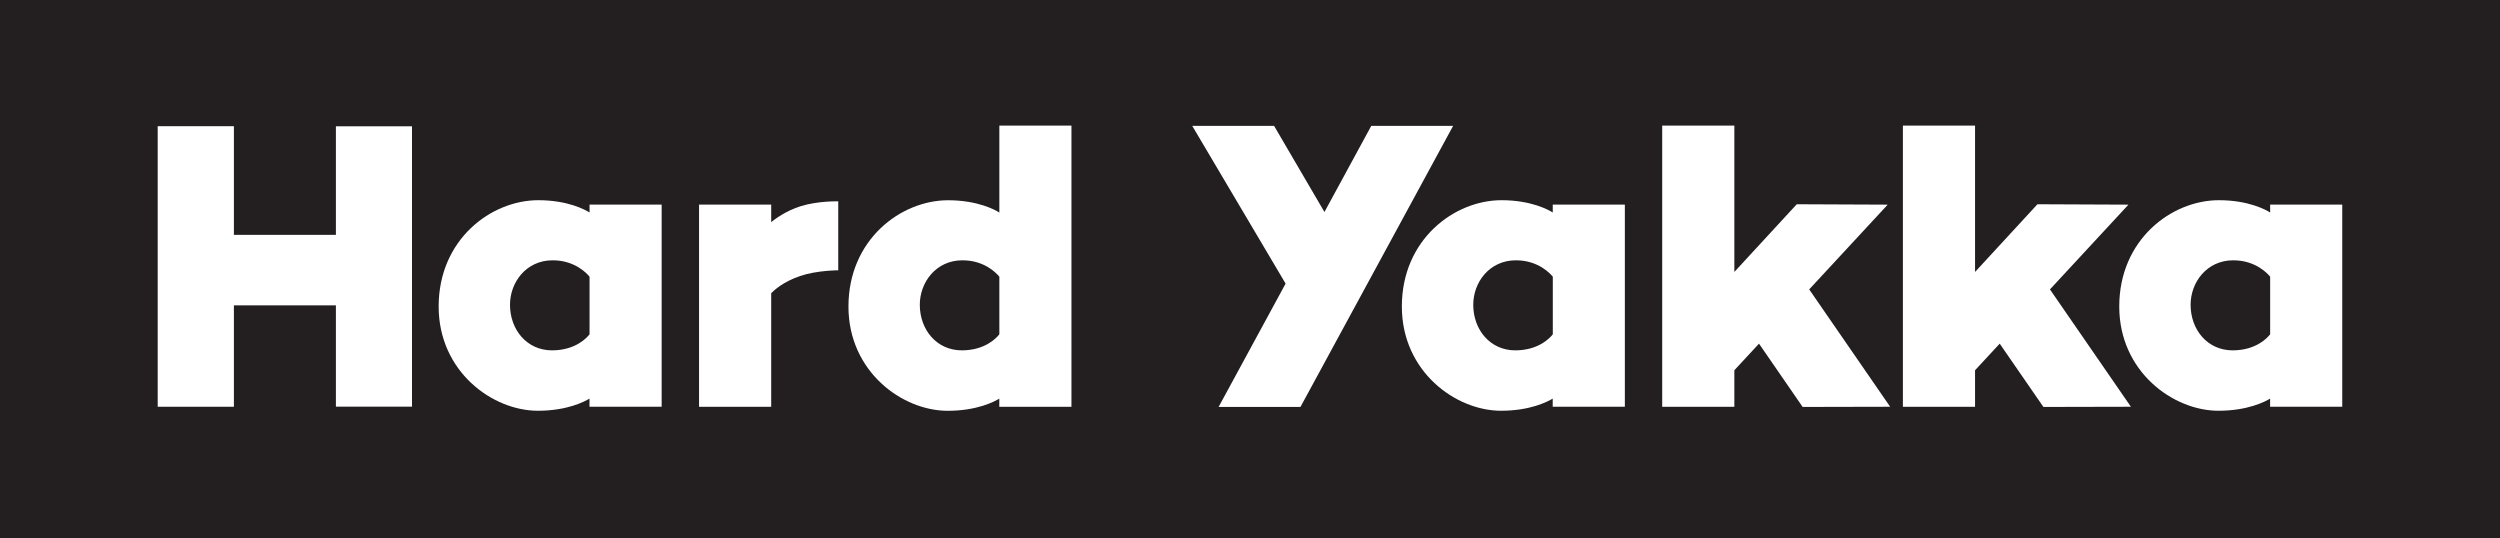 <?xml version="1.0" encoding="utf-8"?>
<!-- Generator: Adobe Illustrator 27.8.1, SVG Export Plug-In . SVG Version: 6.00 Build 0)  -->
<svg version="1.1" id="Layer_1" xmlns="http://www.w3.org/2000/svg" xmlns:xlink="http://www.w3.org/1999/xlink" x="0px" y="0px"
	 viewBox="0 0 500 107.7" style="enable-background:new 0 0 500 107.7;" xml:space="preserve">
<style type="text/css">
	.st0{fill:#231F20;}
	.st1{fill:#FFFFFF;}
</style>
<g>
	<rect class="st0" width="500" height="107.7"/>
	<g>
		<polygon class="st1" points="31.54,25.24 46.78,25.24 46.78,46.97 67.18,46.97 67.18,25.26 82.4,25.26 82.4,81.33 67.18,81.33 
			67.18,61.07 46.78,61.07 46.78,81.35 31.54,81.35 		"/>
		<path class="st1" d="M117.91,40.92v1.58c-0.8-0.51-4.29-2.46-10.24-2.46c-9.47,0-19.94,7.87-19.94,21.26
			c0,12.99,10.74,20.85,19.85,20.85c5.86,0,9.33-1.83,10.32-2.43v1.63h14.43V40.92H117.91z M110.4,70.07c-5.01,0-8.4-4.11-8.4-9.12
			c0-4.45,3.2-8.89,8.54-8.89c4.59,0,7,2.82,7.37,3.28v11.52C117.41,67.51,115.13,70.07,110.4,70.07z"/>
		<path class="st1" d="M310.55,40.92v1.58c-0.8-0.51-4.29-2.46-10.24-2.46c-9.47,0-19.94,7.87-19.94,21.26
			c0,12.99,10.74,20.85,19.85,20.85c5.85,0,9.33-1.83,10.32-2.43v1.63h14.43V40.92H310.55z M303.05,70.07c-5.01,0-8.4-4.11-8.4-9.12
			c0-4.45,3.2-8.89,8.54-8.89c4.59,0,7,2.82,7.37,3.28v11.52C310.05,67.51,307.78,70.07,303.05,70.07z"/>
		<path class="st1" d="M454.03,40.92v1.58c-0.8-0.51-4.29-2.46-10.24-2.46c-9.47,0-19.94,7.87-19.94,21.26
			c0,12.99,10.74,20.85,19.85,20.85c5.86,0,9.33-1.83,10.32-2.43v1.63h14.43V40.92H454.03z M446.52,70.07c-5.01,0-8.4-4.11-8.4-9.12
			c0-4.45,3.2-8.89,8.54-8.89c4.59,0,7,2.82,7.37,3.28v11.52C453.53,67.51,451.25,70.07,446.52,70.07z"/>
		<polygon class="st1" points="361.84,57.88 377.54,40.93 359.35,40.85 346.87,54.39 346.87,25.12 332.44,25.12 332.44,81.36 
			346.87,81.36 346.87,74.05 351.8,68.73 360.53,81.39 378.03,81.35 		"/>
		<polygon class="st1" points="409.99,57.88 425.69,40.93 407.49,40.85 395.01,54.39 395.01,25.12 380.58,25.12 380.58,81.36 
			395.01,81.36 395.01,74.05 399.94,68.73 408.68,81.39 426.18,81.35 		"/>
		<path class="st1" d="M199.87,25.12v17.39c-0.8-0.51-4.29-2.46-10.24-2.46c-9.47,0-19.94,7.87-19.94,21.26
			c0,12.99,10.74,20.85,19.85,20.85c5.85,0,9.33-1.83,10.32-2.43v1.63h14.43V25.12H199.87z M192.36,70.07c-5.01,0-8.4-4.11-8.4-9.12
			c0-4.45,3.2-8.89,8.54-8.89c4.59,0,7,2.82,7.37,3.28v11.52C199.37,67.51,197.09,70.07,192.36,70.07z"/>
		<polygon class="st1" points="274.25,25.18 264.89,42.4 254.82,25.18 238.45,25.18 257.12,56.72 243.72,81.39 260.09,81.39 
			290.62,25.18 		"/>
		<path class="st1" d="M160.23,41.21c-3.11,0.94-5.4,2.74-5.99,3.21v-3.5h-14.43v40.44h14.43V58.64c0.56-0.58,2.37-2.28,5.79-3.44
			c3.34-1.14,7.62-1.14,7.62-1.14V40.27C167.64,40.27,163.72,40.15,160.23,41.21z"/>
	</g>
</g>
</svg>

